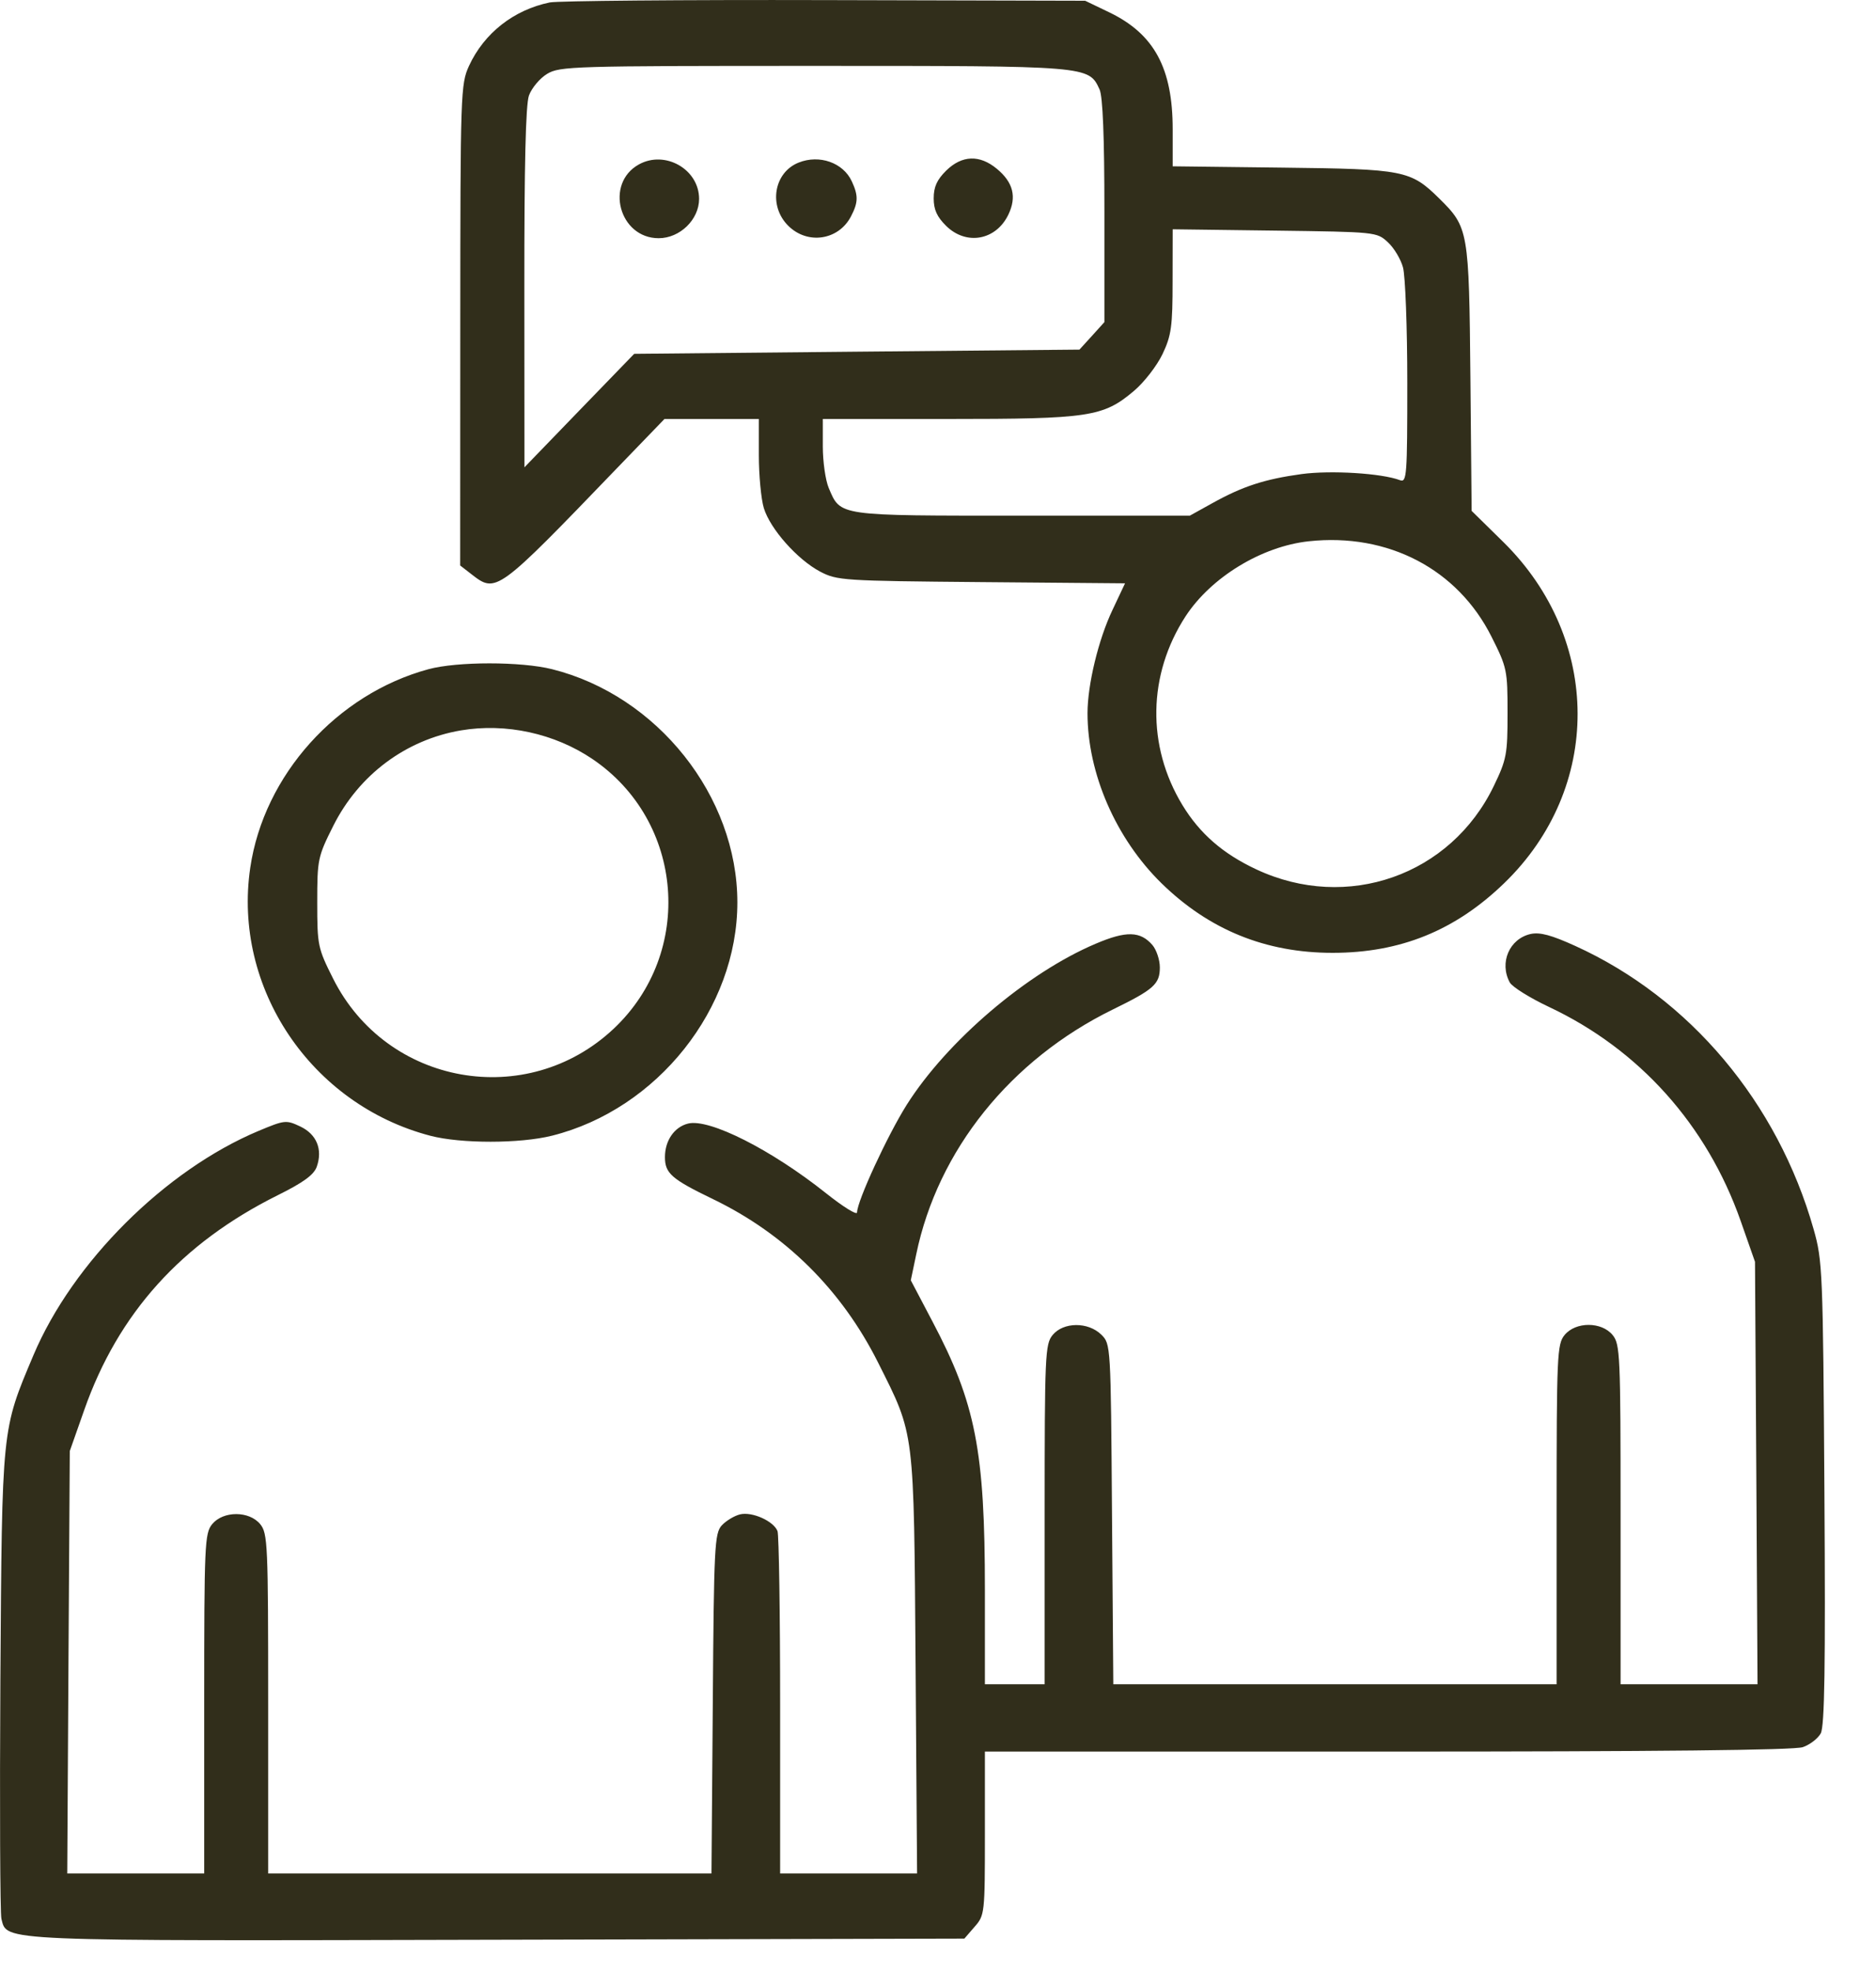 <?xml version="1.0" encoding="UTF-8"?> <svg xmlns="http://www.w3.org/2000/svg" width="20" height="21" viewBox="0 0 20 21" fill="none"><path fill-rule="evenodd" clip-rule="evenodd" d="M5.861 0.026C5.477 0.105 5.161 0.353 5 0.702C4.911 0.897 4.908 0.985 4.907 3.464L4.906 6.025L5.026 6.118C5.29 6.323 5.295 6.32 6.576 4.99L7.084 4.464H7.587H8.09V4.851C8.09 5.063 8.114 5.317 8.143 5.413C8.211 5.636 8.5 5.961 8.743 6.09C8.925 6.185 8.983 6.189 10.463 6.202L11.994 6.215L11.861 6.497C11.71 6.813 11.594 7.296 11.594 7.599C11.594 8.241 11.896 8.934 12.383 9.411C12.891 9.907 13.494 10.152 14.207 10.152C14.928 10.152 15.514 9.915 16.036 9.41C17.083 8.399 17.079 6.812 16.028 5.776L15.689 5.443L15.676 4.024C15.661 2.452 15.656 2.423 15.343 2.114C15.038 1.814 14.969 1.801 13.673 1.786L12.502 1.772V1.377C12.502 0.727 12.305 0.363 11.829 0.133L11.569 0.008L8.795 0.001C7.269 -0.003 5.949 0.009 5.861 0.026ZM5.833 0.787C5.755 0.834 5.668 0.938 5.639 1.018C5.604 1.117 5.589 1.763 5.59 3.071L5.591 4.979L6.176 4.374L6.761 3.77L9.135 3.747L11.508 3.725L11.641 3.579L11.774 3.432V2.248C11.774 1.458 11.757 1.027 11.722 0.952C11.606 0.701 11.613 0.702 8.674 0.702C6.101 0.702 5.968 0.706 5.833 0.787ZM6.811 1.752C6.445 1.955 6.601 2.538 7.022 2.538C7.249 2.538 7.453 2.339 7.453 2.119C7.453 1.804 7.091 1.597 6.811 1.752ZM8.515 1.732C8.249 1.837 8.19 2.196 8.405 2.407C8.61 2.609 8.938 2.56 9.071 2.308C9.15 2.157 9.152 2.085 9.081 1.932C8.989 1.733 8.736 1.644 8.515 1.732ZM10.087 1.818C9.989 1.915 9.954 1.991 9.954 2.113C9.954 2.234 9.989 2.31 10.087 2.407C10.302 2.618 10.618 2.561 10.75 2.287C10.841 2.098 10.802 1.943 10.628 1.799C10.444 1.646 10.255 1.653 10.087 1.818ZM12.501 2.994C12.501 3.479 12.488 3.573 12.394 3.772C12.334 3.897 12.198 4.073 12.089 4.165C11.761 4.442 11.613 4.464 10.105 4.464H8.772V4.757C8.772 4.918 8.8 5.116 8.835 5.199C8.964 5.501 8.916 5.494 10.898 5.494H12.685L12.923 5.362C13.248 5.181 13.483 5.105 13.876 5.051C14.189 5.009 14.729 5.042 14.925 5.116C14.998 5.143 15.003 5.071 15.003 4.077C15.003 3.489 14.982 2.936 14.957 2.848C14.933 2.76 14.86 2.639 14.795 2.58C14.678 2.472 14.67 2.471 13.59 2.457L12.502 2.443L12.501 2.994ZM13.953 5.767C13.451 5.821 12.911 6.15 12.639 6.567C12.236 7.187 12.223 7.948 12.606 8.578C12.79 8.881 13.038 9.097 13.394 9.263C14.361 9.716 15.467 9.327 15.926 8.373C16.062 8.091 16.072 8.036 16.072 7.597C16.072 7.141 16.066 7.112 15.902 6.786C15.54 6.063 14.798 5.676 13.953 5.767ZM4.568 7.13C3.59 7.395 2.813 8.259 2.668 9.245C2.479 10.524 3.315 11.768 4.588 12.101C4.913 12.186 5.543 12.186 5.886 12.1C7.009 11.818 7.861 10.746 7.861 9.615C7.861 8.483 7.009 7.411 5.886 7.13C5.555 7.047 4.875 7.047 4.568 7.13ZM4.914 7.782C4.326 7.882 3.826 8.255 3.553 8.799C3.388 9.128 3.382 9.156 3.382 9.615C3.382 10.073 3.388 10.102 3.552 10.428C4.123 11.565 5.617 11.831 6.543 10.96C7.405 10.148 7.295 8.749 6.316 8.087C5.912 7.814 5.393 7.701 4.914 7.782ZM11.681 10.055C10.948 10.365 10.095 11.093 9.666 11.772C9.462 12.096 9.138 12.796 9.137 12.918C9.136 12.95 8.987 12.857 8.806 12.713C8.223 12.249 7.562 11.915 7.336 11.971C7.189 12.007 7.089 12.152 7.089 12.328C7.089 12.501 7.158 12.562 7.601 12.776C8.372 13.148 8.973 13.743 9.362 14.519C9.754 15.301 9.742 15.208 9.761 17.733L9.777 19.961H9.047H8.317V18.173C8.317 17.19 8.304 16.353 8.289 16.313C8.247 16.206 8.017 16.103 7.889 16.135C7.828 16.15 7.741 16.203 7.695 16.252C7.618 16.336 7.611 16.474 7.599 18.152L7.585 19.961H5.222H2.859V18.152C2.859 16.451 2.854 16.337 2.774 16.239C2.656 16.096 2.38 16.096 2.262 16.239C2.182 16.337 2.177 16.451 2.177 18.152V19.961H1.447H0.717L0.73 17.71L0.744 15.46L0.898 15.023C1.26 13.992 1.934 13.245 2.962 12.734C3.236 12.598 3.346 12.517 3.377 12.431C3.442 12.246 3.376 12.085 3.201 12.002C3.05 11.931 3.035 11.933 2.757 12.049C1.762 12.466 0.775 13.448 0.356 14.44C0.017 15.243 0.022 15.191 0.004 17.899C-0.004 19.24 0.001 20.386 0.015 20.444C0.077 20.686 -0.061 20.68 5.319 20.667L10.281 20.655L10.39 20.529C10.498 20.406 10.5 20.389 10.5 19.533V18.662H14.792C17.666 18.662 19.128 18.647 19.22 18.615C19.295 18.589 19.381 18.523 19.411 18.468C19.452 18.392 19.462 17.759 19.45 15.906C19.435 13.541 19.43 13.431 19.335 13.097C18.951 11.746 18.016 10.634 16.795 10.079C16.54 9.963 16.418 9.93 16.319 9.951C16.092 10.001 15.981 10.257 16.096 10.468C16.122 10.515 16.311 10.633 16.517 10.73C17.477 11.182 18.198 11.987 18.557 13.008L18.71 13.444L18.724 15.695L18.737 17.945H18.007H17.277V16.137C17.277 14.436 17.272 14.321 17.192 14.224C17.074 14.08 16.798 14.08 16.68 14.224C16.6 14.321 16.595 14.436 16.595 16.137V17.945H14.232H11.869L11.855 16.133C11.842 14.326 11.842 14.32 11.741 14.22C11.6 14.082 11.337 14.084 11.222 14.224C11.142 14.321 11.137 14.436 11.137 16.137V17.945H10.819H10.5V16.941C10.5 15.459 10.401 14.951 9.941 14.08L9.71 13.641L9.768 13.364C9.998 12.253 10.774 11.289 11.865 10.755C12.301 10.542 12.365 10.485 12.365 10.307C12.365 10.227 12.329 10.12 12.286 10.069C12.157 9.92 12.007 9.916 11.681 10.055Z" fill="#312E1B"></path></svg> 